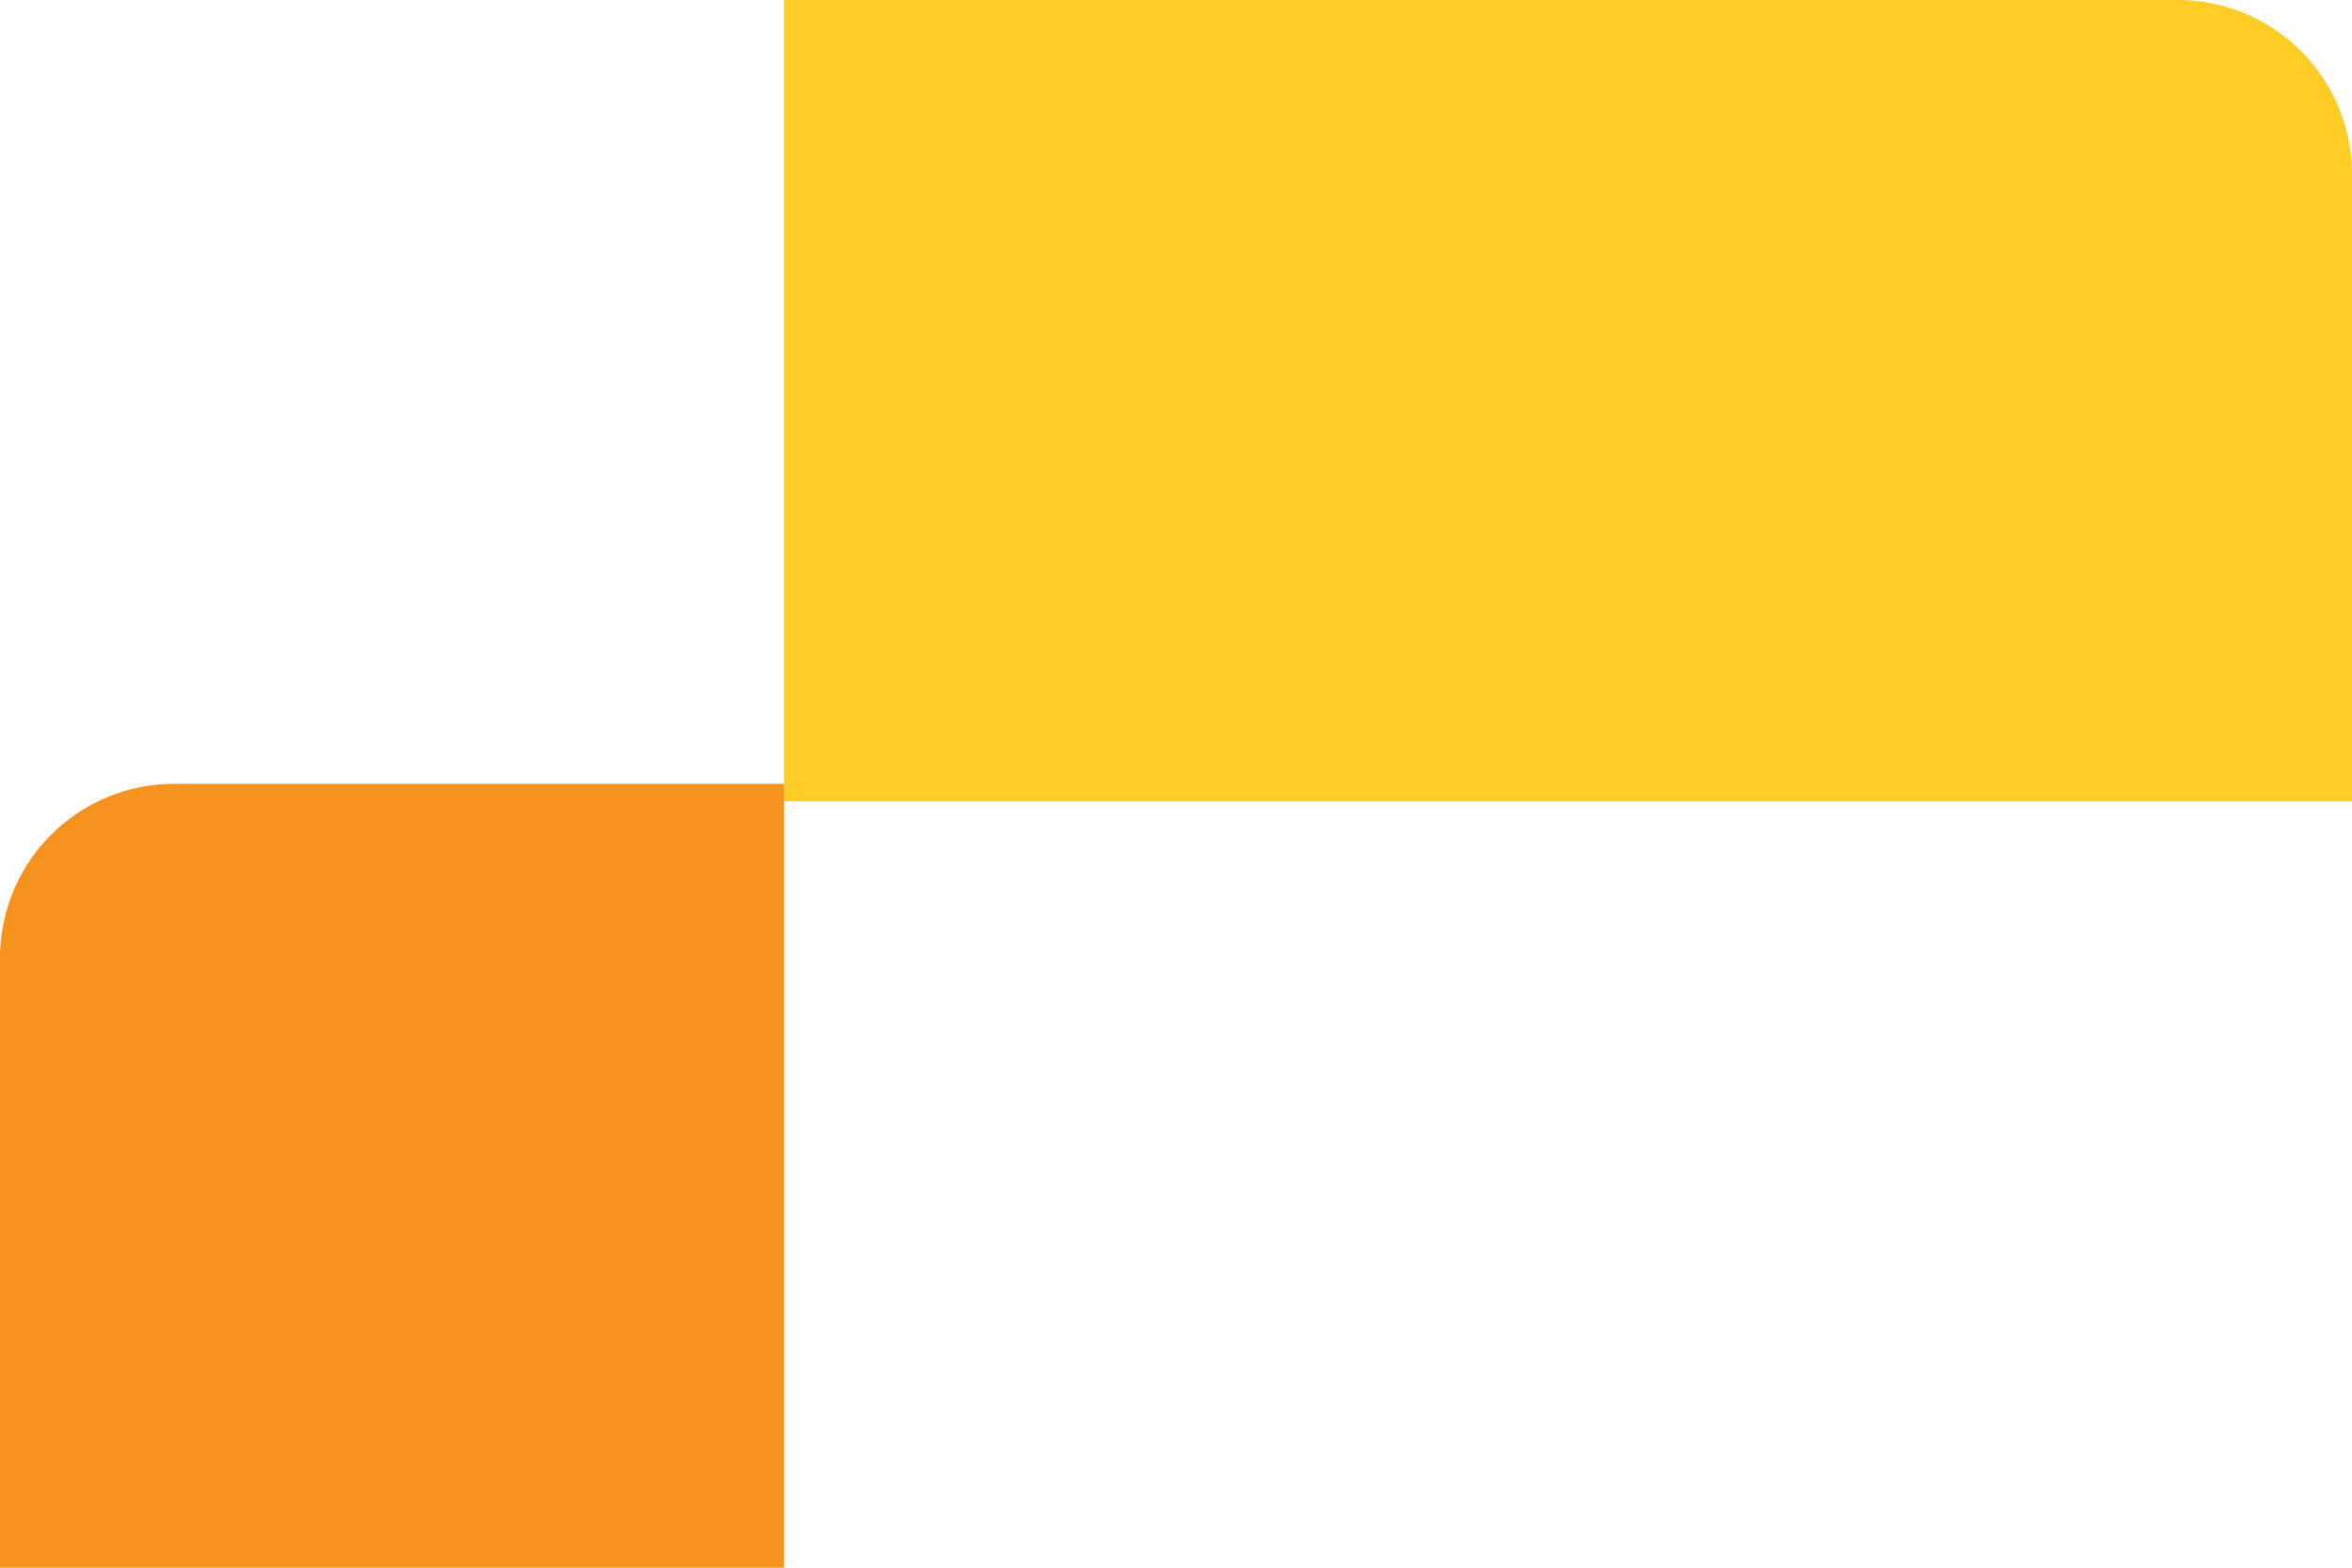 <svg xmlns="http://www.w3.org/2000/svg" viewBox="0 0 270 180"><g id="Layer_2" data-name="Layer 2"><g id="Layer_1-2" data-name="Layer 1"><path d="M154-44h72a0,0,0,0,1,0,0V136a0,0,0,0,1,0,0H134a0,0,0,0,1,0,0V-24A20,20,0,0,1,154-44Z" transform="translate(226 -134) rotate(90)" fill="#ffcd26"/><path d="M20,90H90a0,0,0,0,1,0,0v90a0,0,0,0,1,0,0H0a0,0,0,0,1,0,0V110A20,20,0,0,1,20,90Z" fill="#f6921e"/></g></g></svg>